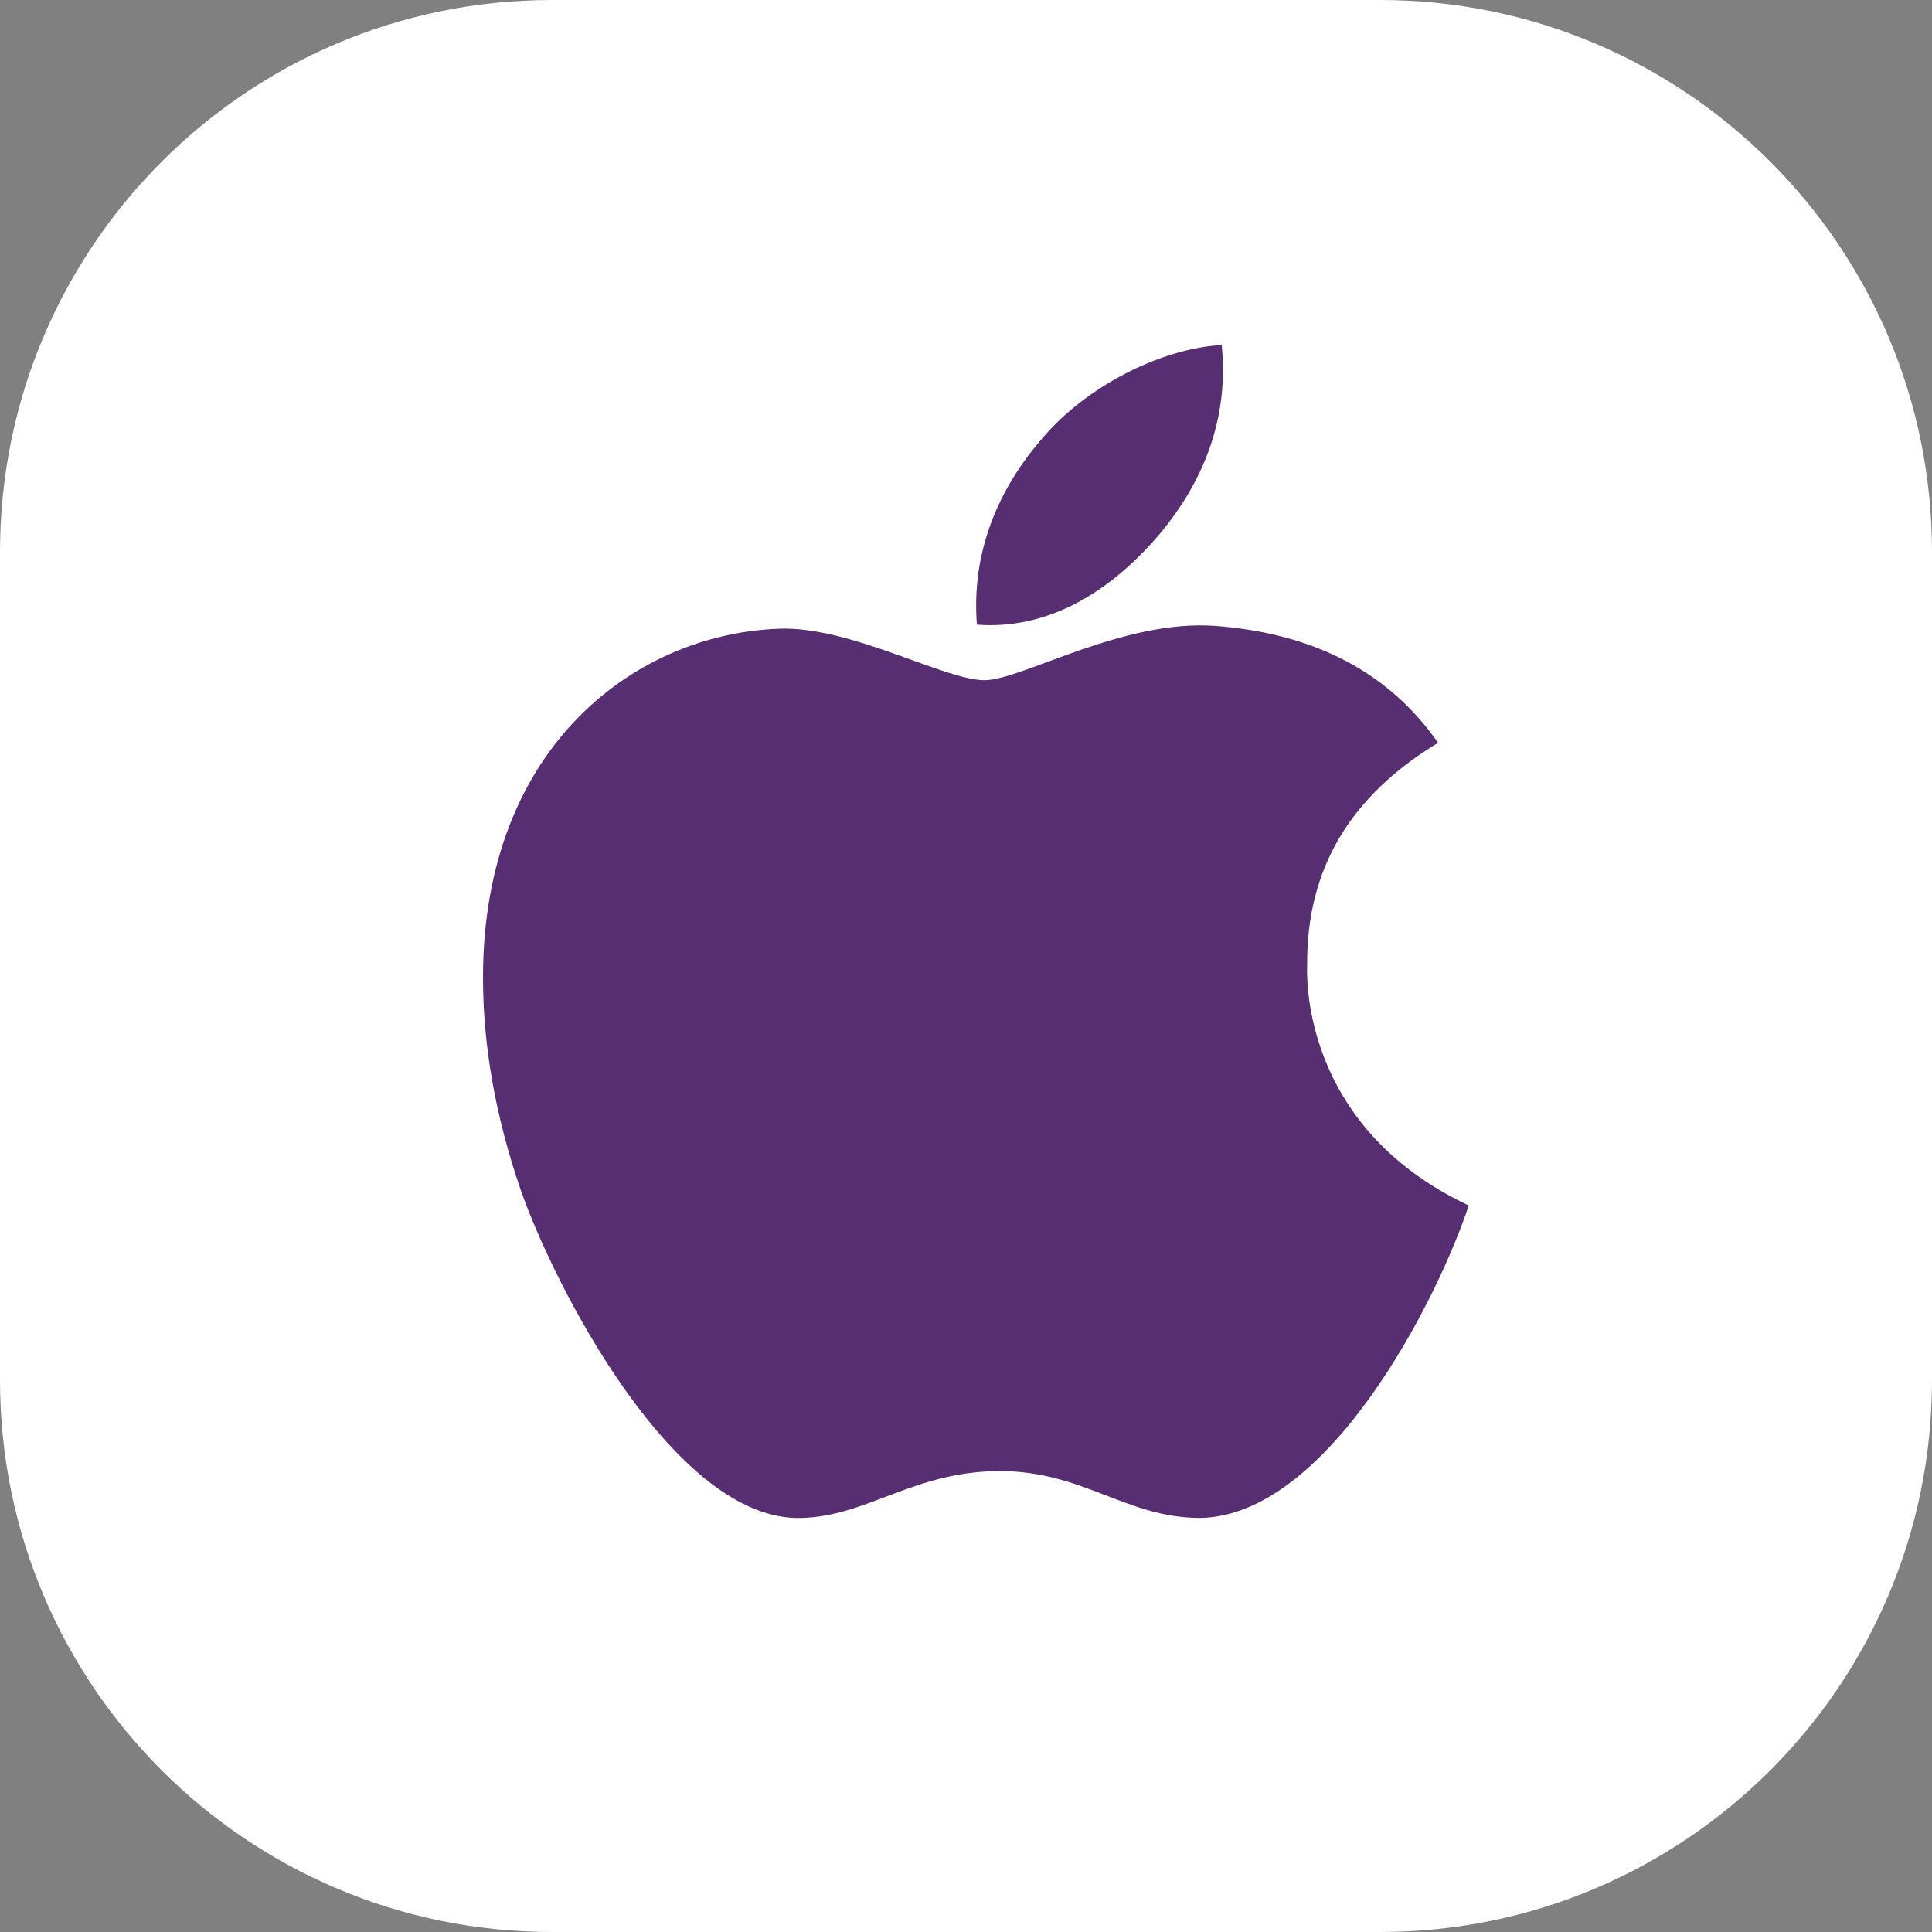 <svg width="28" height="28" viewBox="0 0 28 28" fill="none" xmlns="http://www.w3.org/2000/svg">
<rect x="0" y="0" width="28" height="28" fill="#808080" stroke="none"/>
<path d="M20 0H8C3.582 0 0 3.582 0 8V20C0 24.418 3.582 28 8 28H20C24.418 28 28 24.418 28 20V8C28 3.582 24.418 0 20 0Z" fill="white"/>
<path d="M18.944 13.984C18.936 12.591 19.566 11.539 20.842 10.765C20.128 9.744 19.05 9.182 17.627 9.072C16.28 8.966 14.807 9.858 14.268 9.858C13.699 9.858 12.393 9.11 11.368 9.11C9.251 9.145 7 10.799 7 14.166C7 15.16 7.182 16.187 7.547 17.247C8.032 18.64 9.786 22.056 11.615 21.999C12.572 21.977 13.247 21.32 14.492 21.32C15.699 21.32 16.325 21.999 17.392 21.999C19.236 21.973 20.823 18.868 21.286 17.471C18.811 16.306 18.944 14.056 18.944 13.984ZM16.796 7.752C17.832 6.522 17.737 5.402 17.707 5C16.792 5.053 15.733 5.622 15.13 6.325C14.465 7.076 14.075 8.006 14.158 9.053C15.149 9.129 16.052 8.621 16.796 7.752Z" fill="#582E72"/>
</svg>
